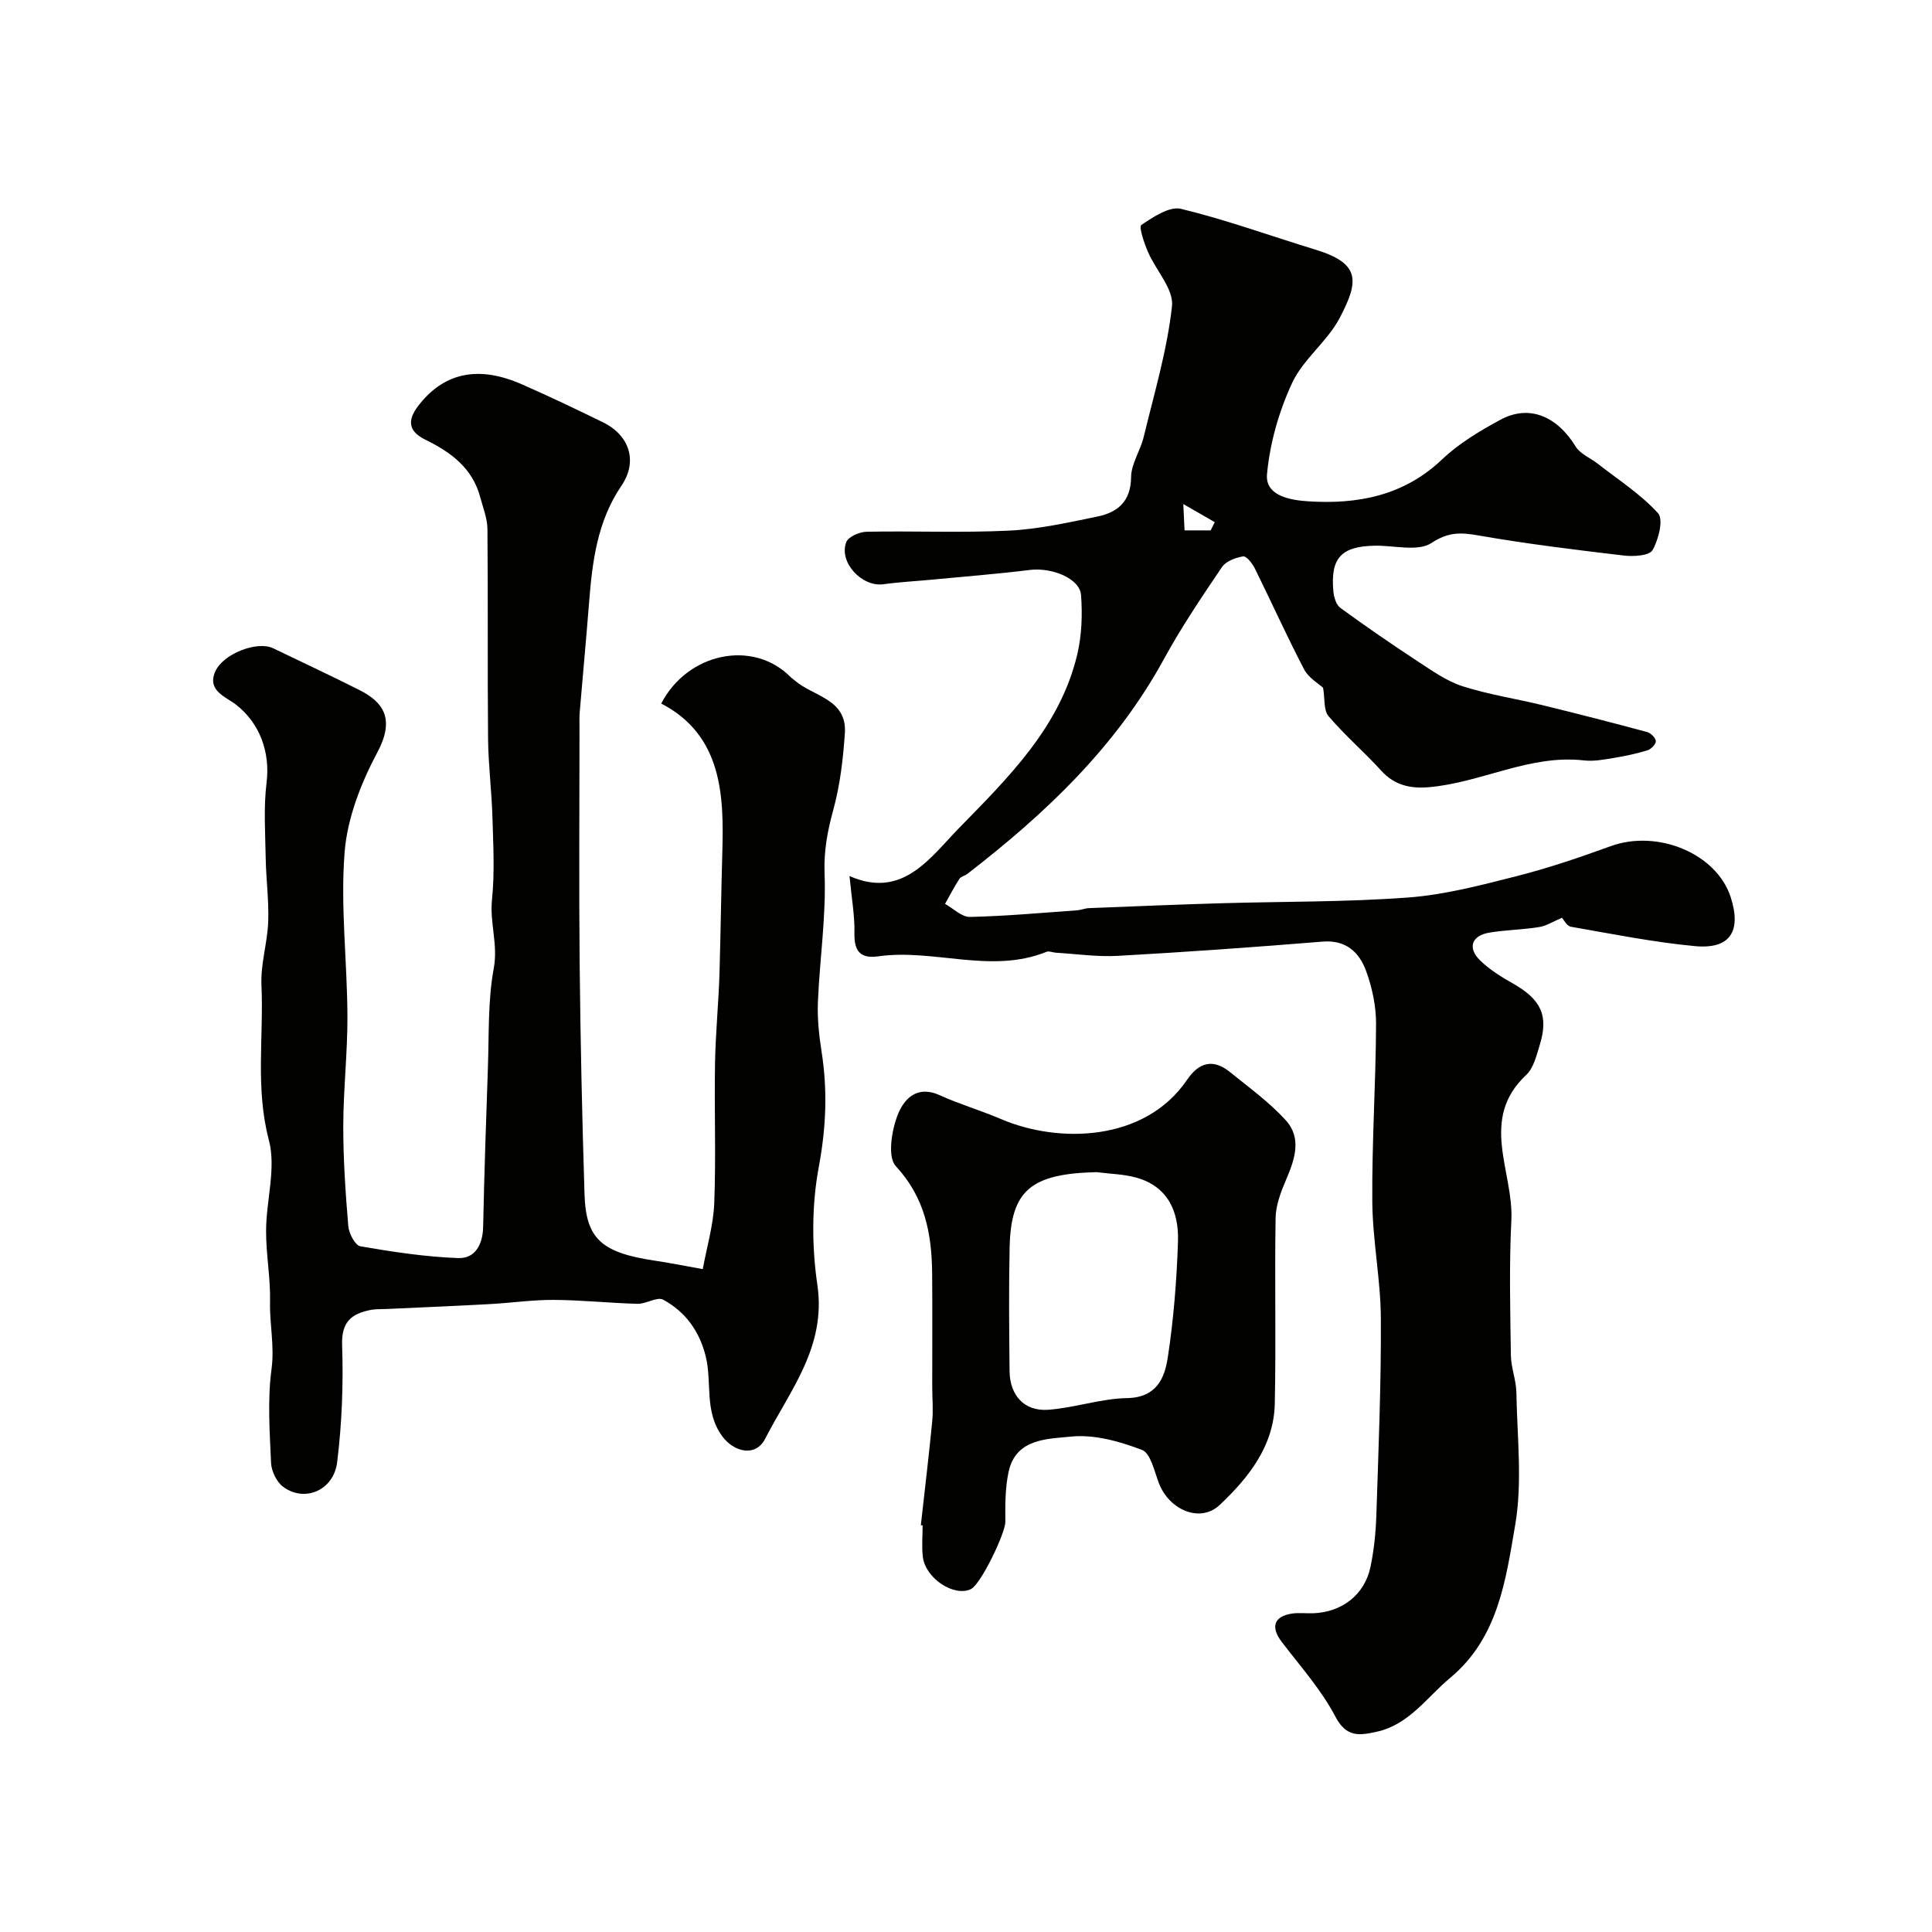 <svg enable-background="new 0 0 400 400" viewBox="0 0 400 400" xmlns="http://www.w3.org/2000/svg"><g fill="#010100"><path d="m273.93 142.39c-.92-.85-2.99-2.02-3.92-3.79-3.59-6.87-6.77-13.96-10.21-20.91-.51-1.04-1.75-2.61-2.42-2.5-1.57.26-3.57 1-4.39 2.22-4.2 6.21-8.41 12.45-12 19.02-9.94 18.22-24.57 32.03-40.72 44.51-.51.39-1.32.53-1.64 1.01-1.08 1.68-1.99 3.45-2.97 5.19 1.72.95 3.46 2.74 5.16 2.7 7.41-.16 14.8-.85 22.2-1.37.81-.06 1.6-.42 2.41-.45 9.1-.36 18.2-.74 27.3-1.01 12.93-.38 25.9-.23 38.79-1.19 7.58-.56 15.1-2.55 22.51-4.43 6.58-1.67 13.05-3.88 19.44-6.2 9.75-3.54 21.98 1.55 24.87 10.61 2.25 7.07-.17 10.78-7.47 10.08-8.6-.82-17.12-2.52-25.64-4.01-.85-.15-1.5-1.5-1.84-1.86-1.82.77-3.22 1.69-4.73 1.93-3.39.54-6.87.59-10.26 1.14-3.72.61-4.64 3.16-1.94 5.78 1.96 1.91 4.39 3.41 6.79 4.77 5.81 3.3 7.42 6.65 5.53 12.74-.67 2.16-1.26 4.74-2.78 6.17-9.86 9.21-2.58 20.07-3.09 30.11-.47 9.29-.23 18.62-.1 27.93.03 2.57 1.09 5.12 1.14 7.69.15 9.18 1.28 18.58-.25 27.5-1.95 11.32-3.49 23.31-13.44 31.6-4.89 4.07-8.54 9.74-15.32 11.19-3.42.73-6.15 1.23-8.43-3.1-2.93-5.58-7.25-10.44-11.12-15.49-2.32-3.03-1.71-5.28 1.99-5.88 1.46-.24 2.99-.03 4.49-.08 5.95-.21 10.66-3.83 11.87-9.58.74-3.51 1.1-7.15 1.22-10.75.44-13.6 1.01-27.2.93-40.8-.05-8.03-1.71-16.06-1.77-24.09-.1-12.26.73-24.53.78-36.8.01-3.67-.8-7.51-2.07-10.97-1.41-3.85-4.13-6.46-8.99-6.07-14.12 1.15-28.26 2.16-42.41 2.95-4.25.24-8.54-.4-12.81-.65-.65-.04-1.41-.4-1.94-.19-11.51 4.66-23.28-.7-34.86.94-3.69.52-5-1.07-4.92-4.8.08-3.66-.6-7.33-1.02-11.83 10.96 4.87 16.71-3.81 22.59-9.84 10.23-10.48 21.03-21 24.58-36.1.92-3.93 1.07-8.19.77-12.23-.26-3.46-6.07-5.76-10.6-5.2-6.66.83-13.36 1.35-20.04 1.99-3.42.33-6.87.5-10.27.97-4.45.62-9.3-4.54-7.7-8.72.43-1.12 2.74-2.12 4.21-2.15 9.83-.19 19.68.25 29.49-.23 6.14-.3 12.26-1.67 18.32-2.92 4.18-.87 6.9-3.12 6.95-8.15.03-2.78 1.93-5.49 2.61-8.33 2.17-8.99 4.86-17.94 5.86-27.08.38-3.52-3.35-7.43-4.99-11.25-.77-1.81-1.92-5.17-1.36-5.55 2.46-1.65 5.82-3.92 8.22-3.34 9.38 2.27 18.5 5.6 27.75 8.42 9.41 2.86 9.16 6.48 5.06 14.24-2.56 4.84-7.53 8.47-9.81 13.39-2.73 5.87-4.61 12.46-5.2 18.89-.42 4.6 5.12 5.39 8.52 5.61 10.2.66 19.79-1.12 27.72-8.67 3.49-3.32 7.82-5.91 12.1-8.22 5.93-3.2 11.69-.76 15.58 5.57.95 1.54 3.06 2.36 4.59 3.56 4.24 3.32 8.88 6.29 12.45 10.23 1.16 1.28.11 5.47-1.14 7.64-.66 1.16-3.95 1.36-5.94 1.12-10.06-1.19-20.13-2.42-30.1-4.16-3.67-.64-6.2-.76-9.73 1.56-2.82 1.85-7.75.48-11.75.56-6.95.14-9.19 2.55-8.56 9.45.11 1.2.57 2.79 1.44 3.42 5.25 3.83 10.61 7.52 16.05 11.09 2.96 1.93 5.96 4.08 9.26 5.14 5.37 1.72 11.01 2.57 16.51 3.91 7.26 1.77 14.5 3.63 21.72 5.58.75.2 1.76 1.21 1.78 1.88.02.63-.98 1.66-1.72 1.89-2.31.71-4.69 1.21-7.07 1.6-1.99.33-4.07.72-6.03.5-11.29-1.3-21.29 4.61-32.17 5.54-3.79.32-7.1-.37-9.85-3.41-3.51-3.87-7.52-7.3-10.9-11.27-1.06-1.2-.75-3.57-1.15-5.91zm-23.28-32.58c.29-.57.57-1.13.86-1.7-1.93-1.11-3.85-2.22-6.52-3.75.12 2.47.19 4 .26 5.45z"/><path d="m145.5 262.76c.82-4.52 2.2-9.09 2.38-13.69.37-9.65-.01-19.33.16-28.99.11-6.27.75-12.53.93-18.8.24-8.3.34-16.61.58-24.88.33-11.51.05-24.16-12.65-30.74 5.45-10.53 19.03-13.36 26.82-5.45.23.24.52.41.77.63 3.81 3.36 10.91 3.83 10.43 10.96-.36 5.33-.99 10.75-2.4 15.89-1.2 4.4-1.98 8.46-1.8 13.17.34 8.83-1.01 17.71-1.38 26.58-.14 3.39.22 6.86.75 10.23 1.27 8.04.95 15.81-.57 23.94-1.48 7.92-1.46 16.45-.29 24.44 1.87 12.8-5.69 21.83-10.83 31.86-1.95 3.81-6.47 2.75-8.89-.58-3.76-5.16-2.04-11.1-3.41-16.56-1.33-5.28-4.23-9.19-8.79-11.68-1.24-.68-3.53.9-5.32.85-5.77-.15-11.53-.78-17.3-.81-4.43-.03-8.86.63-13.29.87-7.1.39-14.2.68-21.3 1.01-1.16.05-2.35-.01-3.47.22-3.91.79-5.96 2.49-5.8 7.25.28 8.06-.04 16.22-1.02 24.23-.73 5.92-6.81 8.41-11.22 5.09-1.33-1-2.39-3.21-2.47-4.91-.28-6.49-.76-13.08.1-19.46.64-4.76-.42-9.24-.31-13.87.12-4.92-.85-9.86-.82-14.79.03-6.27 2.11-12.93.58-18.71-2.84-10.77-1.05-21.43-1.54-32.1-.2-4.35 1.24-8.75 1.4-13.15.16-4.38-.45-8.79-.52-13.19-.09-5.19-.45-10.45.18-15.57.78-6.31-1.4-12.33-6.33-16.16-2.1-1.63-5.98-2.86-4.34-6.76 1.6-3.81 8.77-6.49 12.02-4.92 5.98 2.89 12 5.68 17.92 8.68 4.78 2.42 7.42 5.84 3.68 12.85-3.38 6.34-6.23 13.62-6.79 20.68-.89 11.2.53 22.56.58 33.85.04 7.6-.84 15.2-.86 22.8-.01 6.93.46 13.88 1.04 20.79.13 1.51 1.42 3.98 2.49 4.17 6.7 1.16 13.48 2.19 20.26 2.44 3.52.13 5.09-2.81 5.17-6.46.23-10.93.59-21.86.98-32.79.25-6.94-.03-13.99 1.22-20.76.91-4.92-.86-9.4-.37-14.17.58-5.61.26-11.32.1-16.98-.16-5.44-.85-10.87-.91-16.3-.14-14.5.01-29-.13-43.49-.02-2.2-.92-4.41-1.5-6.59-1.59-6.03-6.11-9.33-11.33-11.88-4.08-2-3.52-4.55-1.15-7.47 5.24-6.48 12.23-7.9 21.06-4.03 5.68 2.49 11.28 5.16 16.85 7.89 5.52 2.71 7.23 8.1 3.81 13.13-5.01 7.37-6.03 15.69-6.7 24.2-.59 7.54-1.3 15.07-1.93 22.6-.1 1.16-.05 2.33-.05 3.5 0 16.2-.13 32.4.03 48.6.16 15.93.51 31.87 1.01 47.8.29 9.25 3.54 12.08 14.56 13.74 2.9.42 5.75 1 9.92 1.75z"/><path d="m190.65 315.78c.8-7.18 1.66-14.35 2.36-21.54.23-2.33 0-4.7 0-7.06-.01-7.85.05-15.7-.02-23.55-.08-8.19-1.49-15.7-7.53-22.2-1.72-1.85-.88-7.18.3-10.35 1.25-3.37 3.92-6.54 8.82-4.32 4.13 1.88 8.52 3.15 12.69 4.94 11.79 5.05 29.72 4.78 38.5-8.14 2.46-3.62 5.4-4.42 8.87-1.61 3.95 3.2 8.14 6.23 11.54 9.96 3.43 3.76 1.87 8.19.05 12.43-1.06 2.47-2.08 5.19-2.13 7.82-.22 12.82.11 25.66-.17 38.48-.19 8.77-5.47 15.34-11.4 20.94-4.06 3.84-10.51 1.01-12.61-4.55-.93-2.45-1.71-6.18-3.5-6.85-4.61-1.75-9.86-3.24-14.65-2.75-4.86.5-11.48.34-12.96 7.34-.71 3.33-.7 6.84-.66 10.27.03 2.33-5.05 12.93-7.11 13.95-3.46 1.72-9.46-2.2-9.98-6.68-.25-2.14-.04-4.33-.04-6.49-.12-.01-.24-.03-.37-.04zm36.38-73.1c-13.6.32-17.75 3.76-18 15.63-.18 8.52-.1 17.05-.01 25.57.05 5 3.04 8.34 7.95 8 5.5-.39 10.92-2.32 16.4-2.42 6.08-.11 7.76-4.13 8.41-8.42 1.21-7.94 1.85-16 2.11-24.04.19-6.09-2.04-11.35-8.64-13.19-2.64-.73-5.47-.77-8.22-1.13z"/></g></svg>